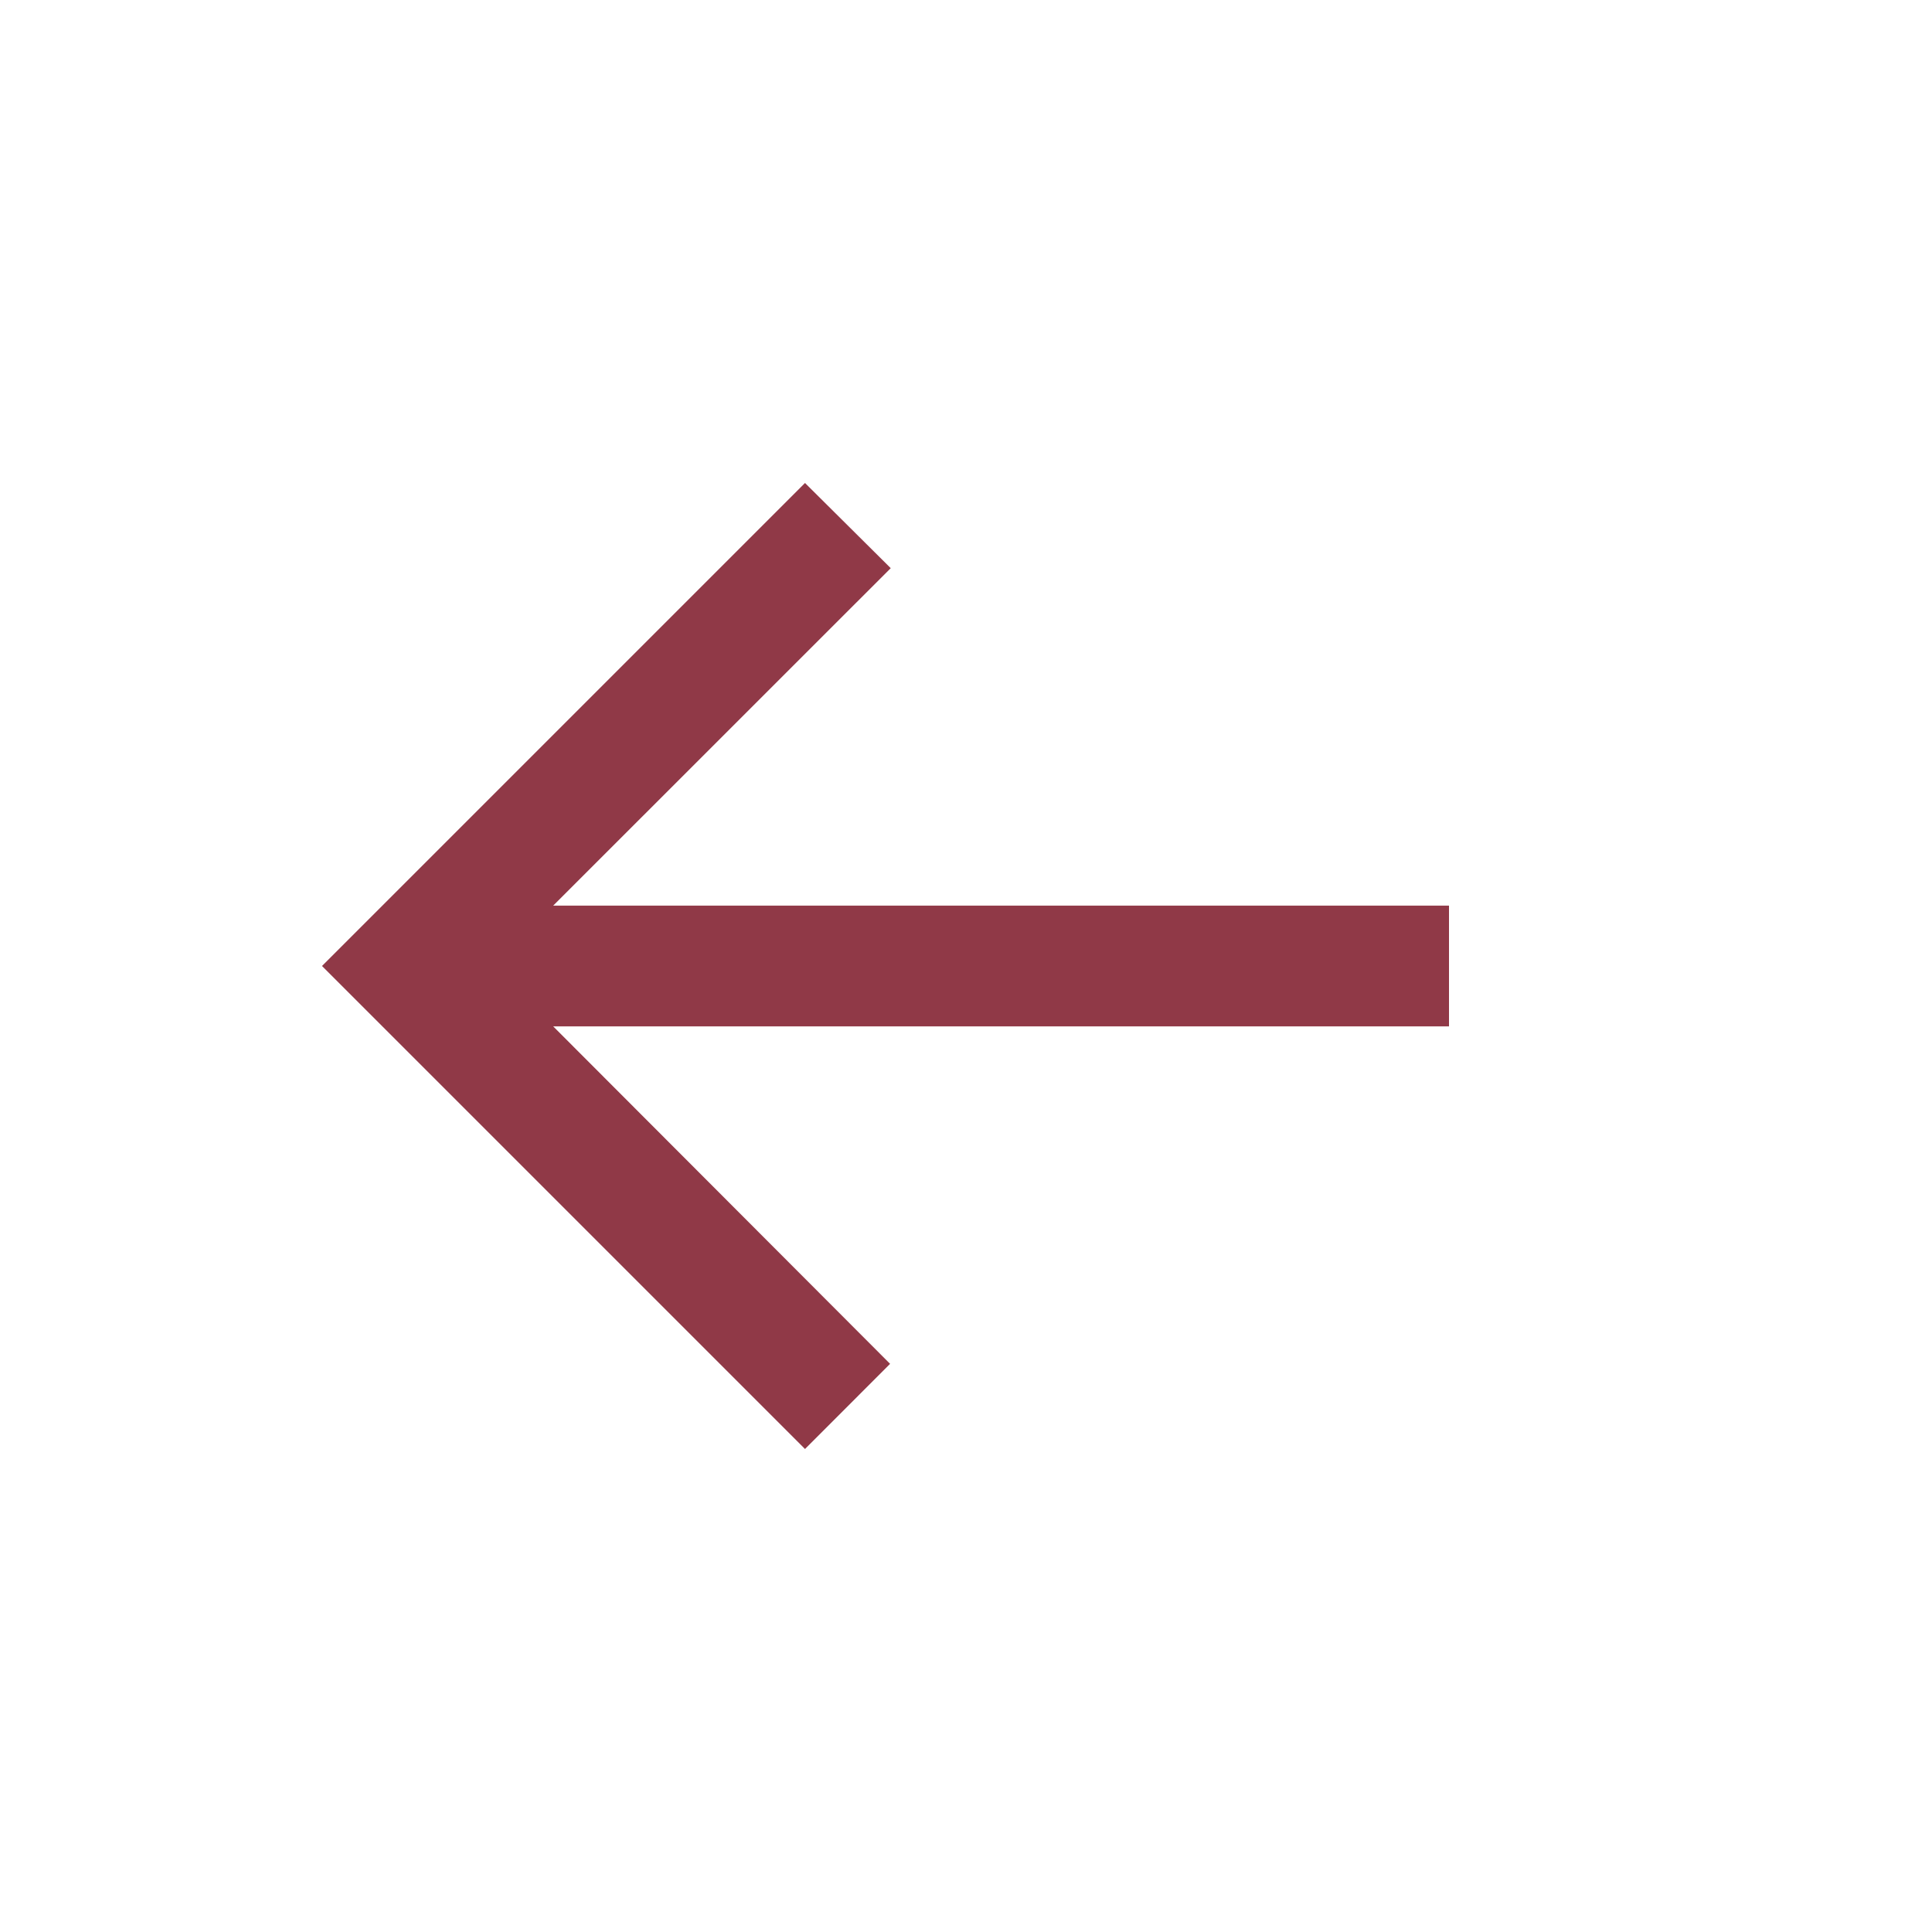 <svg width="24" height="24" viewBox="0 0 24 24" fill="none" xmlns="http://www.w3.org/2000/svg">
<path d="M18 11.25H6.872L11.065 7.058L10 6L4 12L10 18L11.057 16.942L6.872 12.75H18V11.25Z" fill="#903947"/>
</svg>
